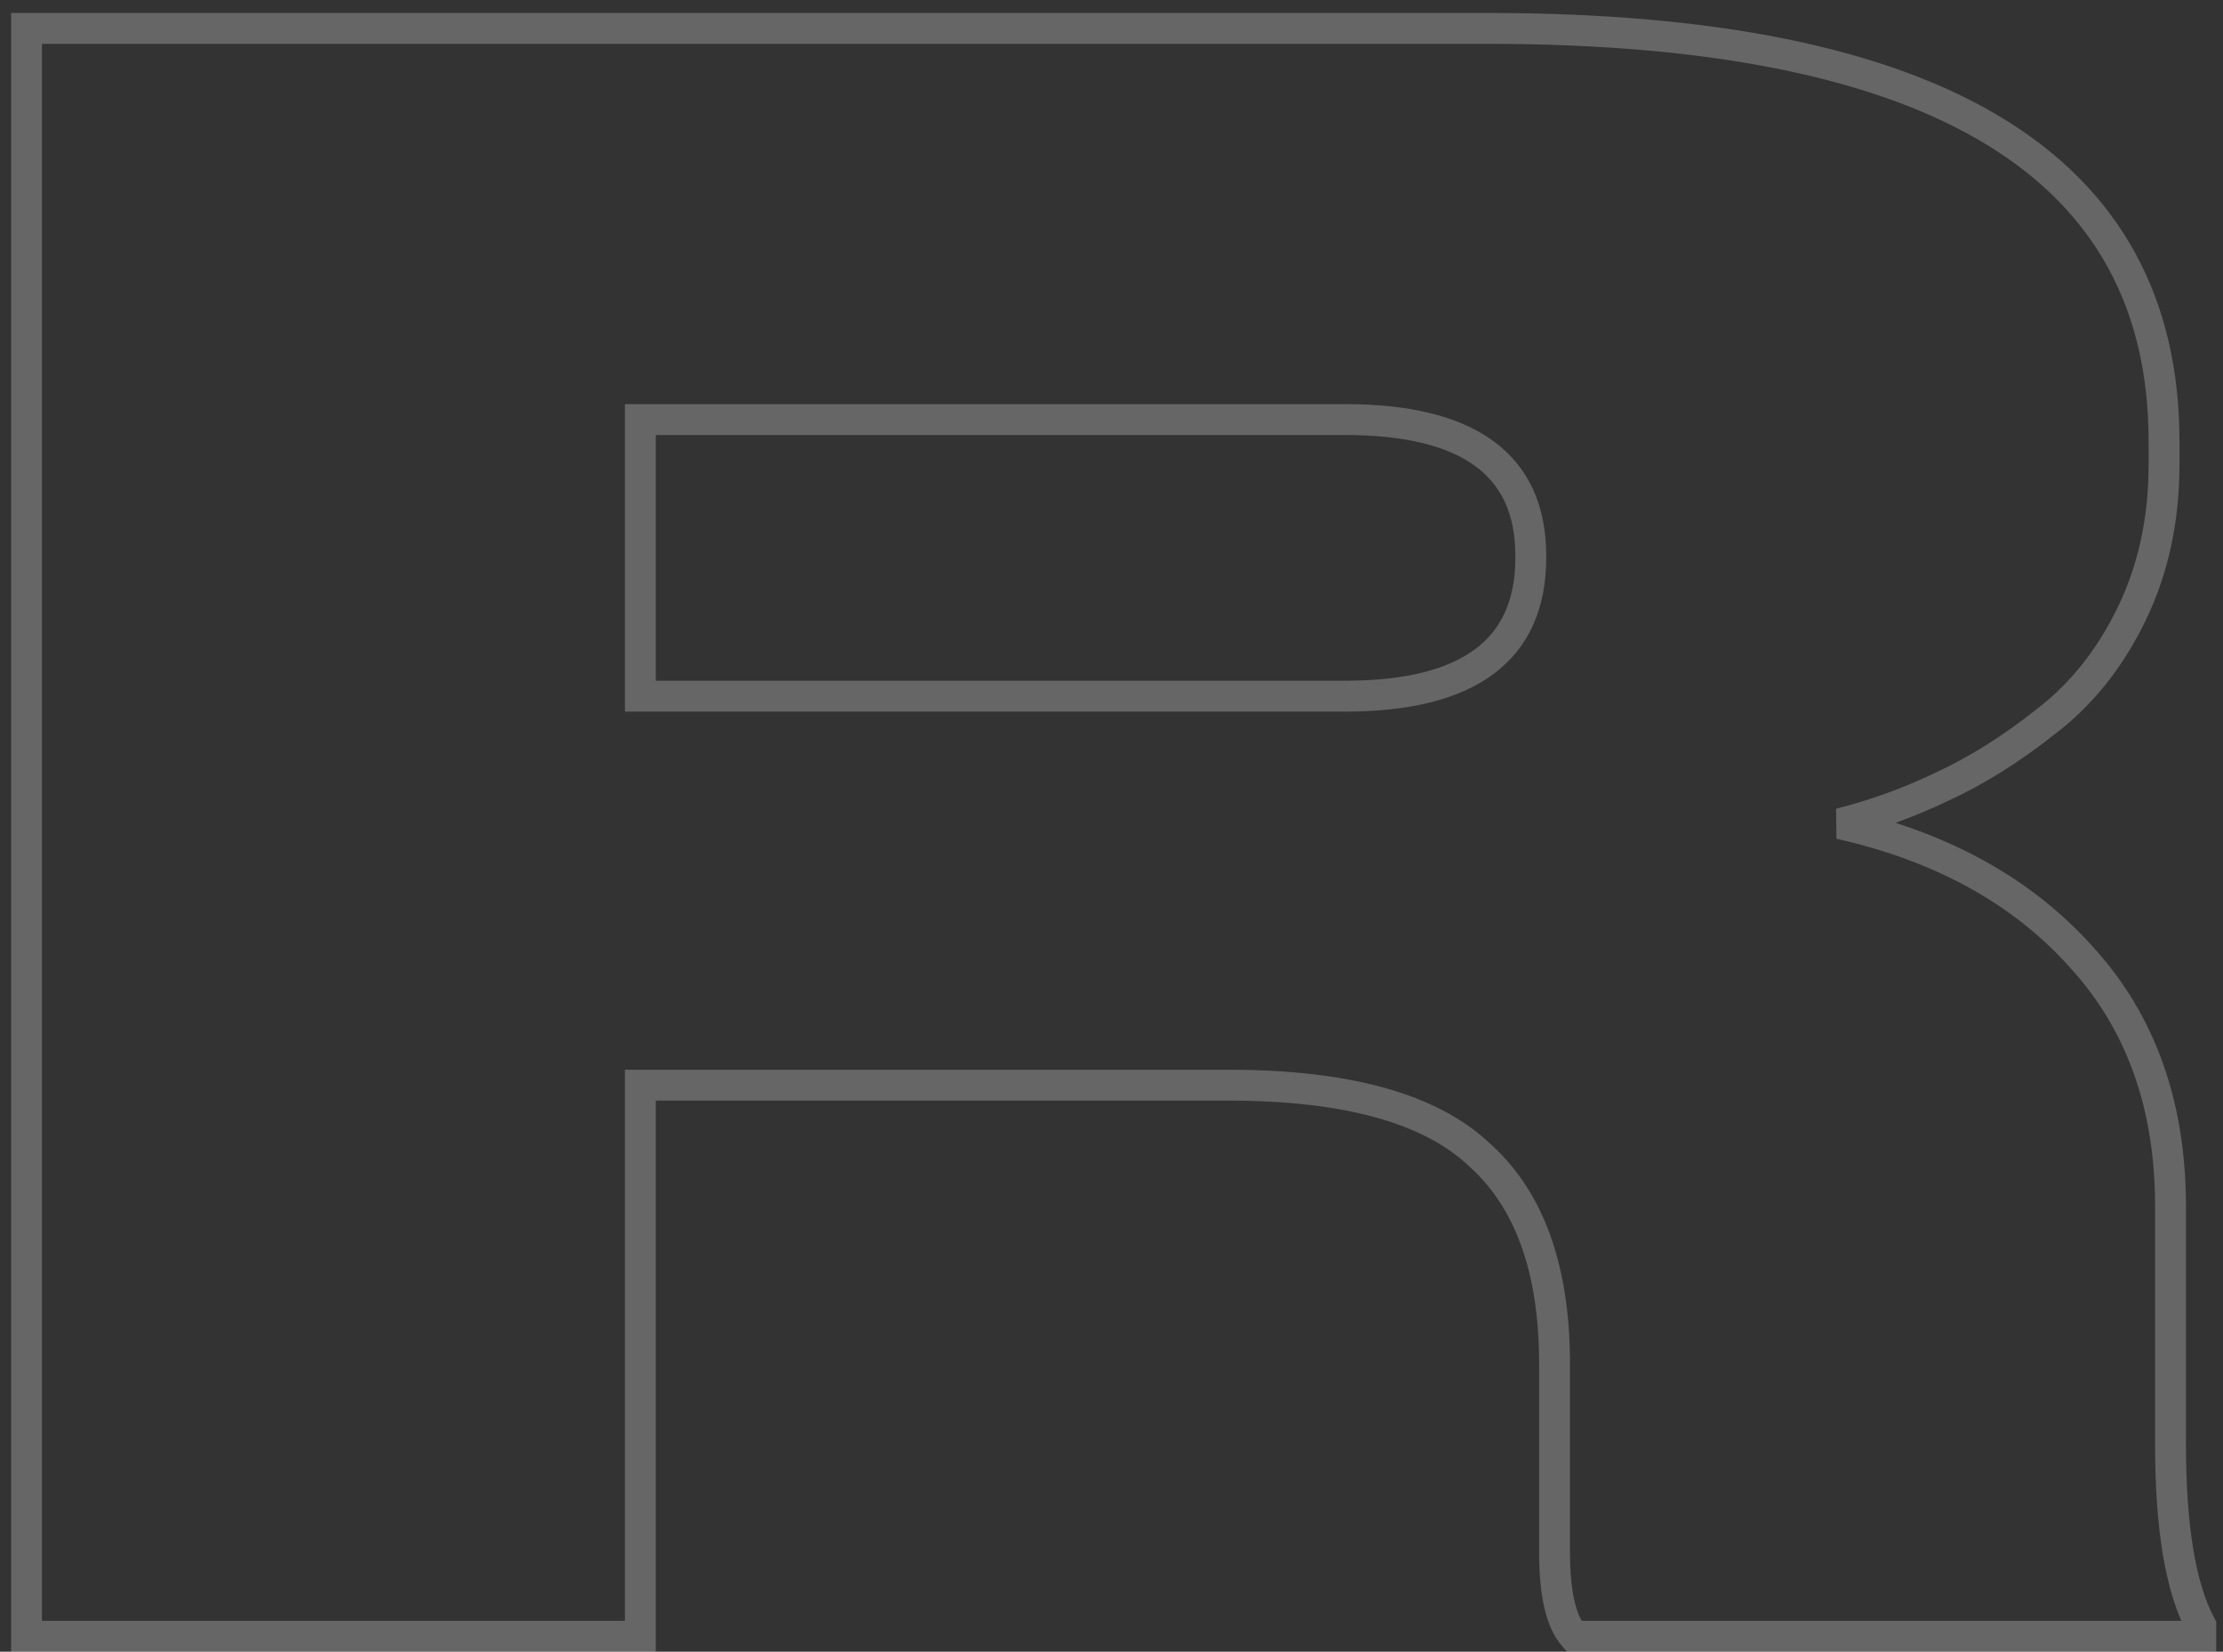 <?xml version="1.0" encoding="UTF-8"?> <svg xmlns="http://www.w3.org/2000/svg" width="144" height="107" viewBox="0 0 144 107" fill="none"><rect x="0" y="0" width="144" height="107" fill="#333333" stroke="none"/> <path opacity="0.25" d="M41.48 27.18V26.18H40.48V27.18H41.48ZM41.48 45.1H40.48V46.1H41.48V45.1ZM41.48 70.3V69.3H40.48V70.3H41.48ZM41.48 106V107H42.48V106H41.48ZM1.72 106H0.72V107H1.72V106ZM1.72 1.84V0.84H0.72V1.84H1.72ZM132.48 46.78L131.875 45.984L131.867 45.99L131.859 45.996L132.48 46.78ZM125.76 50.98L125.343 50.071L125.336 50.074L125.329 50.078L125.76 50.98ZM119.18 53.36L118.937 52.39L118.96 54.336L119.18 53.36ZM134.86 62.04L134.113 62.705L134.121 62.714L134.86 62.04ZM142.56 105.3H143.56V105.048L143.44 104.826L142.56 105.3ZM142.56 106V107H143.56V106H142.56ZM101.96 106L101.217 106.669L101.515 107H101.96V106ZM95.8 74.78L95.115 75.508L95.126 75.519L95.137 75.529L95.8 74.78ZM40.48 27.18V45.1H42.48V27.18H40.48ZM41.48 46.1H87.12V44.1H41.48V46.1ZM87.12 46.1C91.228 46.1 94.491 45.341 96.747 43.662C99.058 41.942 100.16 39.374 100.16 36.14H98.16C98.16 38.88 97.255 40.791 95.553 42.058C93.795 43.366 91.038 44.1 87.12 44.1V46.1ZM100.16 36.14V36H98.16V36.14H100.16ZM100.16 36C100.16 32.807 99.054 30.272 96.741 28.578C94.486 26.927 91.226 26.18 87.12 26.18V28.18C91.041 28.18 93.8 28.903 95.559 30.192C97.26 31.438 98.16 33.313 98.16 36H100.16ZM87.12 26.18L41.48 26.18V28.18L87.12 28.18V26.18ZM40.48 70.3L40.48 106H42.48L42.48 70.3H40.48ZM41.48 105L1.72 105V107L41.48 107V105ZM2.72 106L2.72 1.84H0.72L0.72 106H2.72ZM1.72 2.84L96.36 2.84V0.84L1.72 0.84V2.84ZM96.36 2.84C110.898 2.84 121.633 5.064 128.704 9.379C135.695 13.645 139.18 19.997 139.18 28.58H141.18C141.18 19.336 137.362 12.319 129.746 7.671C122.21 3.073 111.036 0.84 96.36 0.84V2.84ZM139.18 28.58V30.12H141.18V28.58H139.18ZM139.18 30.12C139.18 33.532 138.508 36.6 137.18 39.344L138.98 40.216C140.452 37.173 141.18 33.802 141.18 30.12H139.18ZM137.18 39.344C135.842 42.11 134.071 44.315 131.875 45.984L133.085 47.576C135.556 45.699 137.518 43.237 138.98 40.216L137.18 39.344ZM131.859 45.996C129.672 47.727 127.5 49.082 125.343 50.071L126.177 51.889C128.5 50.824 130.808 49.379 133.101 47.564L131.859 45.996ZM125.329 50.078C123.241 51.077 121.11 51.847 118.937 52.39L119.423 54.33C121.73 53.753 123.986 52.937 126.191 51.882L125.329 50.078ZM118.96 54.336C125.421 55.791 130.45 58.595 134.113 62.705L135.607 61.375C131.617 56.899 126.192 53.915 119.4 52.385L118.96 54.336ZM134.121 62.714C137.755 66.702 139.6 71.816 139.6 78.14H141.6C141.6 71.397 139.619 65.778 135.599 61.367L134.121 62.714ZM139.6 78.14V93.54H141.6V78.14H139.6ZM139.6 93.54C139.6 98.988 140.25 103.119 141.68 105.774L143.44 104.826C142.257 102.628 141.6 98.918 141.6 93.54H139.6ZM141.56 105.3V106H143.56V105.3H141.56ZM142.56 105L101.96 105V107L142.56 107V105ZM102.703 105.331C102.439 105.037 102.178 104.529 101.989 103.71C101.802 102.899 101.7 101.848 101.7 100.54H99.7C99.7 101.938 99.808 103.151 100.041 104.16C100.272 105.161 100.641 106.03 101.217 106.669L102.703 105.331ZM101.7 100.54V88.36H99.7V100.54H101.7ZM101.7 88.36C101.7 82.035 100.021 77.183 96.463 74.031L95.137 75.529C98.113 78.164 99.7 82.365 99.7 88.36H101.7ZM96.485 74.052C93.029 70.799 87.292 69.3 79.56 69.3V71.3C87.135 71.3 92.224 72.788 95.115 75.508L96.485 74.052ZM79.56 69.3H41.48V71.3H79.56V69.3Z" fill="white"></path> </svg> 